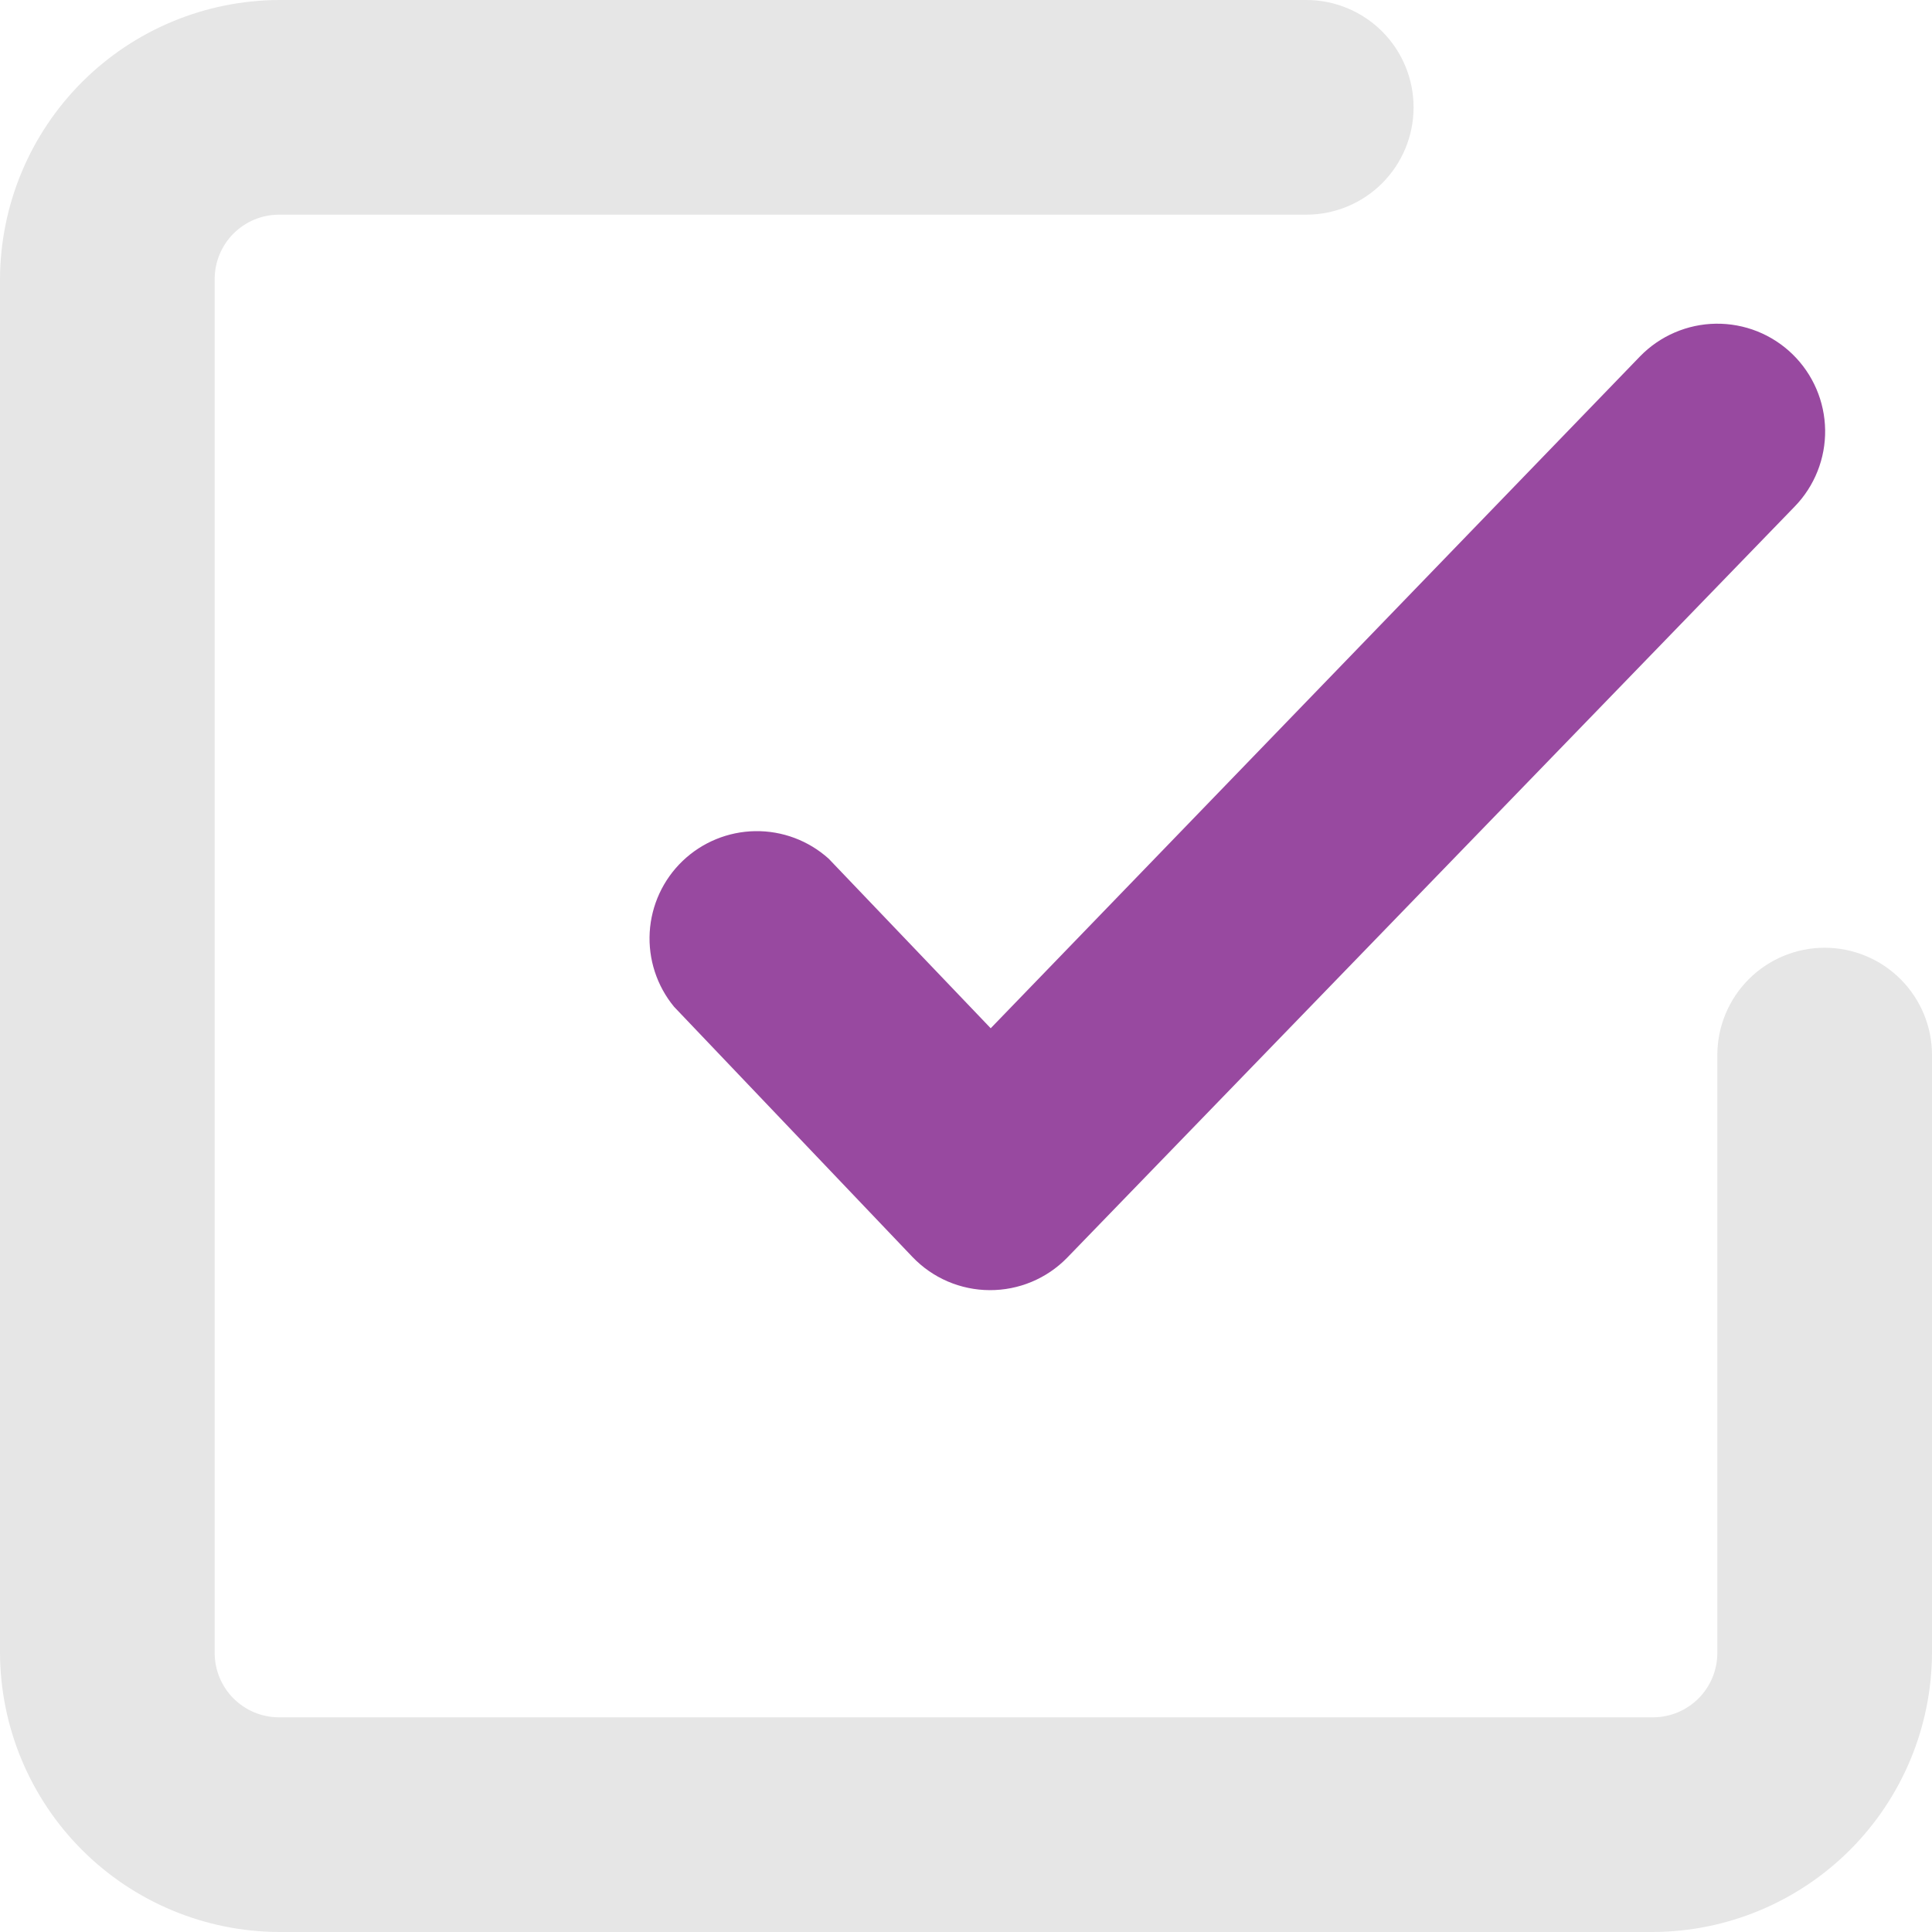 <?xml version="1.0" encoding="UTF-8"?> <svg xmlns="http://www.w3.org/2000/svg" width="80" height="80" viewBox="0 0 80 80" fill="none"> <path d="M75.555 39.244C74.377 39.244 73.246 39.713 72.413 40.546C71.579 41.38 71.111 42.51 71.111 43.689V68.444C71.111 69.152 70.83 69.83 70.33 70.33C69.83 70.83 69.152 71.111 68.444 71.111H11.556C10.848 71.111 10.17 70.83 9.67 70.33C9.17 69.83 8.889 69.152 8.889 68.444V11.556C8.889 10.848 9.17 10.17 9.67 9.67C10.17 9.17 10.848 8.889 11.556 8.889H54.089C55.268 8.889 56.398 8.421 57.232 7.587C58.065 6.754 58.533 5.623 58.533 4.444C58.533 3.266 58.065 2.135 57.232 1.302C56.398 0.468 55.268 0 54.089 0H11.556C8.494 0.012 5.562 1.233 3.397 3.397C1.233 5.562 0.012 8.494 0 11.556V68.444C0.012 71.506 1.233 74.438 3.397 76.603C5.562 78.767 8.494 79.988 11.556 80H68.444C71.506 79.988 74.438 78.767 76.603 76.603C78.767 74.438 79.988 71.506 80 68.444V43.689C80 42.51 79.532 41.38 78.698 40.546C77.865 39.713 76.734 39.244 75.555 39.244Z" fill="#E6E6E6"></path> <path d="M34.312 35.555C33.478 34.805 32.391 34.398 31.27 34.416C30.148 34.434 29.075 34.875 28.265 35.651C27.455 36.427 26.969 37.481 26.903 38.601C26.838 39.72 27.198 40.823 27.912 41.689L37.779 52.044C38.192 52.477 38.688 52.823 39.238 53.06C39.788 53.296 40.38 53.42 40.979 53.422C41.574 53.425 42.164 53.309 42.714 53.08C43.264 52.851 43.762 52.514 44.179 52.089L74.312 20.977C74.721 20.557 75.042 20.061 75.259 19.516C75.476 18.971 75.583 18.39 75.575 17.803C75.566 17.218 75.443 16.639 75.211 16.101C74.979 15.562 74.643 15.075 74.223 14.666C73.803 14.258 73.306 13.936 72.762 13.719C72.217 13.503 71.635 13.396 71.049 13.404C70.463 13.412 69.884 13.536 69.346 13.768C68.808 13.999 68.32 14.335 67.912 14.755L41.023 42.578L34.312 35.555Z" fill="#9849A0"></path> </svg> 